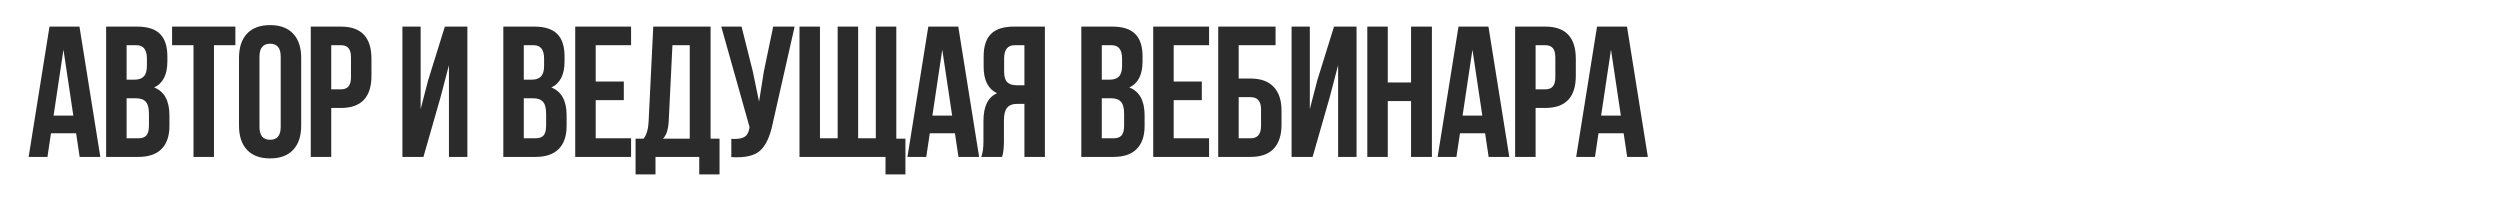 <?xml version="1.0" encoding="UTF-8"?> <svg xmlns="http://www.w3.org/2000/svg" width="940" height="82" viewBox="0 0 940 82" fill="none"><path d="M29.88 10L37.72 59H29.95L28.62 50.11H19.17L17.84 59H10.77L18.61 10H29.88ZM23.86 18.68L20.15 43.46H27.57L23.86 18.68ZM51.526 10C55.492 10 58.386 10.933 60.206 12.8C62.026 14.62 62.936 17.443 62.936 21.27V23.02C62.936 28.06 61.279 31.35 57.966 32.89C61.792 34.383 63.706 37.883 63.706 43.39V47.38C63.706 51.16 62.703 54.053 60.696 56.06C58.736 58.02 55.843 59 52.016 59H39.906V10H51.526ZM51.036 36.95H47.606V52H52.016C53.369 52 54.373 51.65 55.026 50.95C55.679 50.203 56.006 48.943 56.006 47.17V42.9C56.006 40.66 55.609 39.12 54.816 38.28C54.069 37.393 52.809 36.95 51.036 36.95ZM51.316 17H47.606V29.95H50.616C52.156 29.95 53.299 29.553 54.046 28.76C54.839 27.967 55.236 26.637 55.236 24.77V22.04C55.236 18.68 53.929 17 51.316 17ZM64.703 17V10H88.503V17H80.453V59H72.753V17H64.703ZM97.564 21.27V47.73C97.564 50.95 98.894 52.56 101.555 52.56C104.215 52.56 105.545 50.95 105.545 47.73V21.27C105.545 18.05 104.215 16.44 101.555 16.44C98.894 16.44 97.564 18.05 97.564 21.27ZM89.865 47.24V21.76C89.865 17.84 90.868 14.807 92.874 12.66C94.881 10.513 97.775 9.44 101.555 9.44C105.335 9.44 108.228 10.513 110.235 12.66C112.241 14.807 113.245 17.84 113.245 21.76V47.24C113.245 51.16 112.241 54.193 110.235 56.34C108.228 58.487 105.335 59.56 101.555 59.56C97.775 59.56 94.881 58.487 92.874 56.34C90.868 54.193 89.865 51.16 89.865 47.24ZM128.188 10C135.842 10 139.668 14.037 139.668 22.11V28.48C139.668 36.553 135.842 40.59 128.188 40.59H124.548V59H116.848V10H128.188ZM128.188 17H124.548V33.59H128.188C129.448 33.59 130.382 33.24 130.988 32.54C131.642 31.84 131.968 30.65 131.968 28.97V21.62C131.968 19.94 131.642 18.75 130.988 18.05C130.382 17.35 129.448 17 128.188 17ZM165.654 36.53L159.214 59H151.304V10H158.164V41.01L160.964 30.23L167.264 10H175.734V59H168.804V24.49L165.654 36.53ZM200.866 10C204.833 10 207.726 10.933 209.546 12.8C211.366 14.62 212.276 17.443 212.276 21.27V23.02C212.276 28.06 210.62 31.35 207.306 32.89C211.133 34.383 213.046 37.883 213.046 43.39V47.38C213.046 51.16 212.043 54.053 210.036 56.06C208.076 58.02 205.183 59 201.356 59H189.246V10H200.866ZM200.376 36.95H196.946V52H201.356C202.71 52 203.713 51.65 204.366 50.95C205.02 50.203 205.346 48.943 205.346 47.17V42.9C205.346 40.66 204.95 39.12 204.156 38.28C203.41 37.393 202.15 36.95 200.376 36.95ZM200.656 17H196.946V29.95H199.956C201.496 29.95 202.64 29.553 203.386 28.76C204.18 27.967 204.576 26.637 204.576 24.77V22.04C204.576 18.68 203.27 17 200.656 17ZM223.984 17V30.65H234.554V37.65H223.984V52H237.284V59H216.284V10H237.284V17H223.984ZM270.545 65.58H262.915V59H246.465V65.58H238.975V52.14H241.985C243.105 50.74 243.735 48.617 243.875 45.77L245.625 10H267.185V52.14H270.545V65.58ZM252.835 17L251.435 45.63C251.249 48.757 250.525 50.927 249.265 52.14H259.345V17H252.835ZM298.775 10L290.515 46.54C289.535 51.3 287.972 54.66 285.825 56.62C283.678 58.58 280.062 59.397 274.975 59.07V52.21C277.075 52.35 278.662 52.14 279.735 51.58C280.808 51.02 281.485 49.9 281.765 48.22L281.835 47.8L271.195 10H278.825L283.025 26.73L285.405 38.21L287.225 26.8L290.725 10H298.775ZM337.009 10V52.14H340.439V65.58H332.949V59H300.609V10H308.309V52H314.959V10H322.659V52H329.309V10H337.009ZM360.313 10L368.153 59H360.383L359.053 50.11H349.603L348.273 59H341.203L349.043 10H360.313ZM354.293 18.68L350.583 43.46H358.003L354.293 18.68ZM376.779 59H368.939C369.499 57.693 369.779 55.71 369.779 53.05V45.49C369.779 39.983 371.482 36.507 374.889 35.06C371.529 33.473 369.849 30.16 369.849 25.12V21.27C369.849 17.443 370.759 14.62 372.579 12.8C374.399 10.933 377.292 10 381.259 10H392.879V59H385.179V39.05H382.519C380.745 39.05 379.462 39.54 378.669 40.52C377.875 41.453 377.479 43.04 377.479 45.28V52.98C377.479 55.593 377.245 57.6 376.779 59ZM385.179 17H381.469C378.855 17 377.549 18.68 377.549 22.04V26.87C377.549 28.737 377.922 30.067 378.669 30.86C379.462 31.653 380.629 32.05 382.169 32.05H385.179V17ZM418.192 10C422.159 10 425.052 10.933 426.872 12.8C428.692 14.62 429.602 17.443 429.602 21.27V23.02C429.602 28.06 427.945 31.35 424.632 32.89C428.459 34.383 430.372 37.883 430.372 43.39V47.38C430.372 51.16 429.369 54.053 427.362 56.06C425.402 58.02 422.509 59 418.682 59H406.572V10H418.192ZM417.702 36.95H414.272V52H418.682C420.035 52 421.039 51.65 421.692 50.95C422.345 50.203 422.672 48.943 422.672 47.17V42.9C422.672 40.66 422.275 39.12 421.482 38.28C420.735 37.393 419.475 36.95 417.702 36.95ZM417.982 17H414.272V29.95H417.282C418.822 29.95 419.965 29.553 420.712 28.76C421.505 27.967 421.902 26.637 421.902 24.77V22.04C421.902 18.68 420.595 17 417.982 17ZM441.309 17V30.65H451.879V37.65H441.309V52H454.609V59H433.609V10H454.609V17H441.309ZM470.231 59H458.051V10H479.611V17H465.751V29.53H470.231C474.058 29.53 476.951 30.58 478.911 32.68C480.871 34.733 481.851 37.72 481.851 41.64V46.89C481.851 50.81 480.871 53.82 478.911 55.92C476.951 57.973 474.058 59 470.231 59ZM465.751 52H470.231C472.844 52 474.151 50.46 474.151 47.38V41.15C474.151 38.07 472.844 36.53 470.231 36.53H465.751V52ZM499.984 36.53L493.544 59H485.634V10H492.494V41.01L495.294 30.23L501.594 10H510.064V59H503.134V24.49L499.984 36.53ZM521.807 38V59H514.107V10H521.807V31H530.557V10H538.397V59H530.557V38H521.807ZM559.66 10L567.5 59H559.73L558.4 50.11H548.95L547.62 59H540.55L548.39 10H559.66ZM553.64 18.68L549.93 43.46H557.35L553.64 18.68ZM581.026 10C588.679 10 592.506 14.037 592.506 22.11V28.48C592.506 36.553 588.679 40.59 581.026 40.59H577.386V59H569.686V10H581.026ZM581.026 17H577.386V33.59H581.026C582.286 33.59 583.219 33.24 583.826 32.54C584.479 31.84 584.806 30.65 584.806 28.97V21.62C584.806 19.94 584.479 18.75 583.826 18.05C583.219 17.35 582.286 17 581.026 17ZM611.752 10L619.592 59H611.822L610.492 50.11H601.042L599.712 59H592.642L600.482 10H611.752ZM605.732 18.68L602.022 43.46H609.442L605.732 18.68Z" fill="#2B2B2B"></path></svg> 